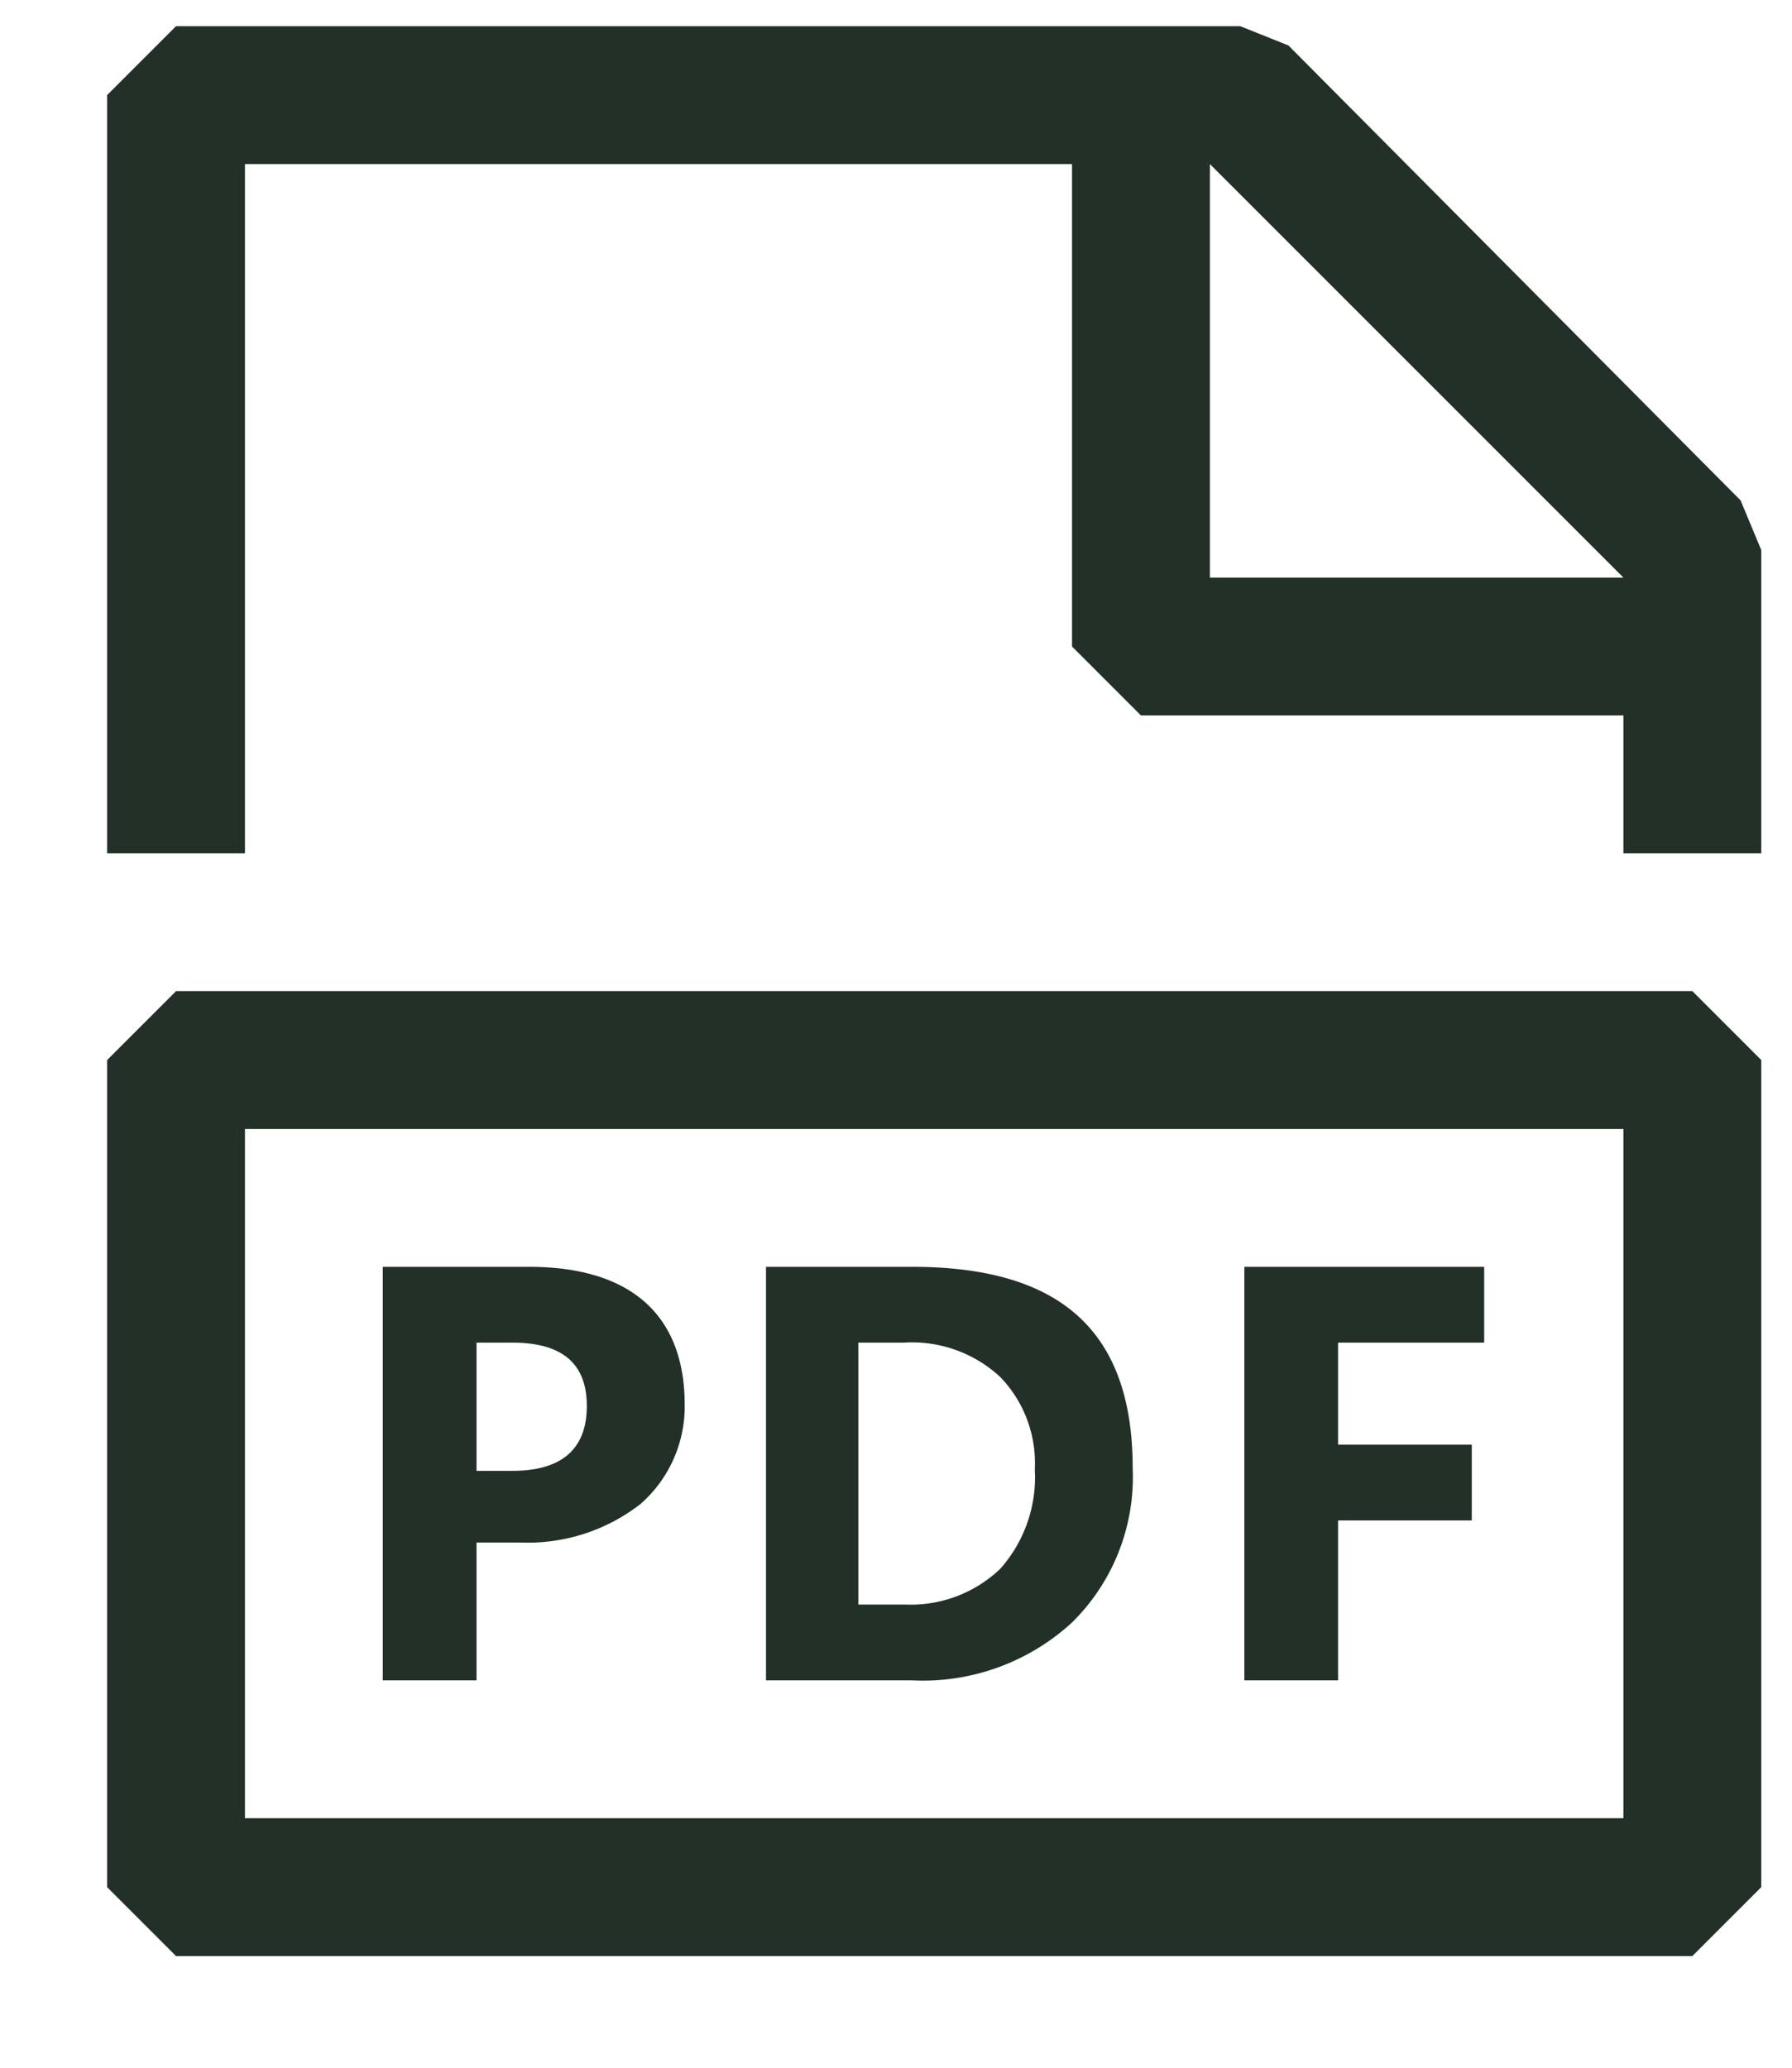 <svg xmlns="http://www.w3.org/2000/svg" width="13" height="15" fill="none" viewBox="0 0 13 15"><path fill="#223027" fill-rule="evenodd" d="M12.627 3.63 9.347.33l-.35-.14h-7.72l-.5.5v5.5h1v-5h6v3.5l.5.5h3.5v1h1v-2.2l-.15-.36Zm-3.85.56v-3l3 3h-3Zm-7.5 3-.5.5v6l.5.5h11l.5-.5v-6l-.5-.5h-11Zm10.5 5v1h-10v-5h10v4Zm-8-1h-.32v1h-.68v-3h1.06c.75 0 1.13.36 1.13 1a.94.94 0 0 1-.32.72 1.33 1.33 0 0 1-.87.28Zm-.06-1.45h-.26v.93h.26c.36 0 .54-.16.54-.47 0-.31-.18-.46-.54-.46Zm4.06 2.03a1.48 1.48 0 0 0 .44-1.12c0-1-.53-1.46-1.6-1.46h-1.06v3h1.06a1.599 1.599 0 0 0 1.16-.42Zm-1.55-.13v-1.9h.33a.94.94 0 0 1 .7.25.9.9 0 0 1 .25.67 1 1 0 0 1-.25.72.94.94 0 0 1-.69.26h-.34Zm4.45-.61h-.97v1.16h-.68v-3h1.74v.55h-1.06v.74h.97v.55Z" clip-rule="evenodd"/></svg>